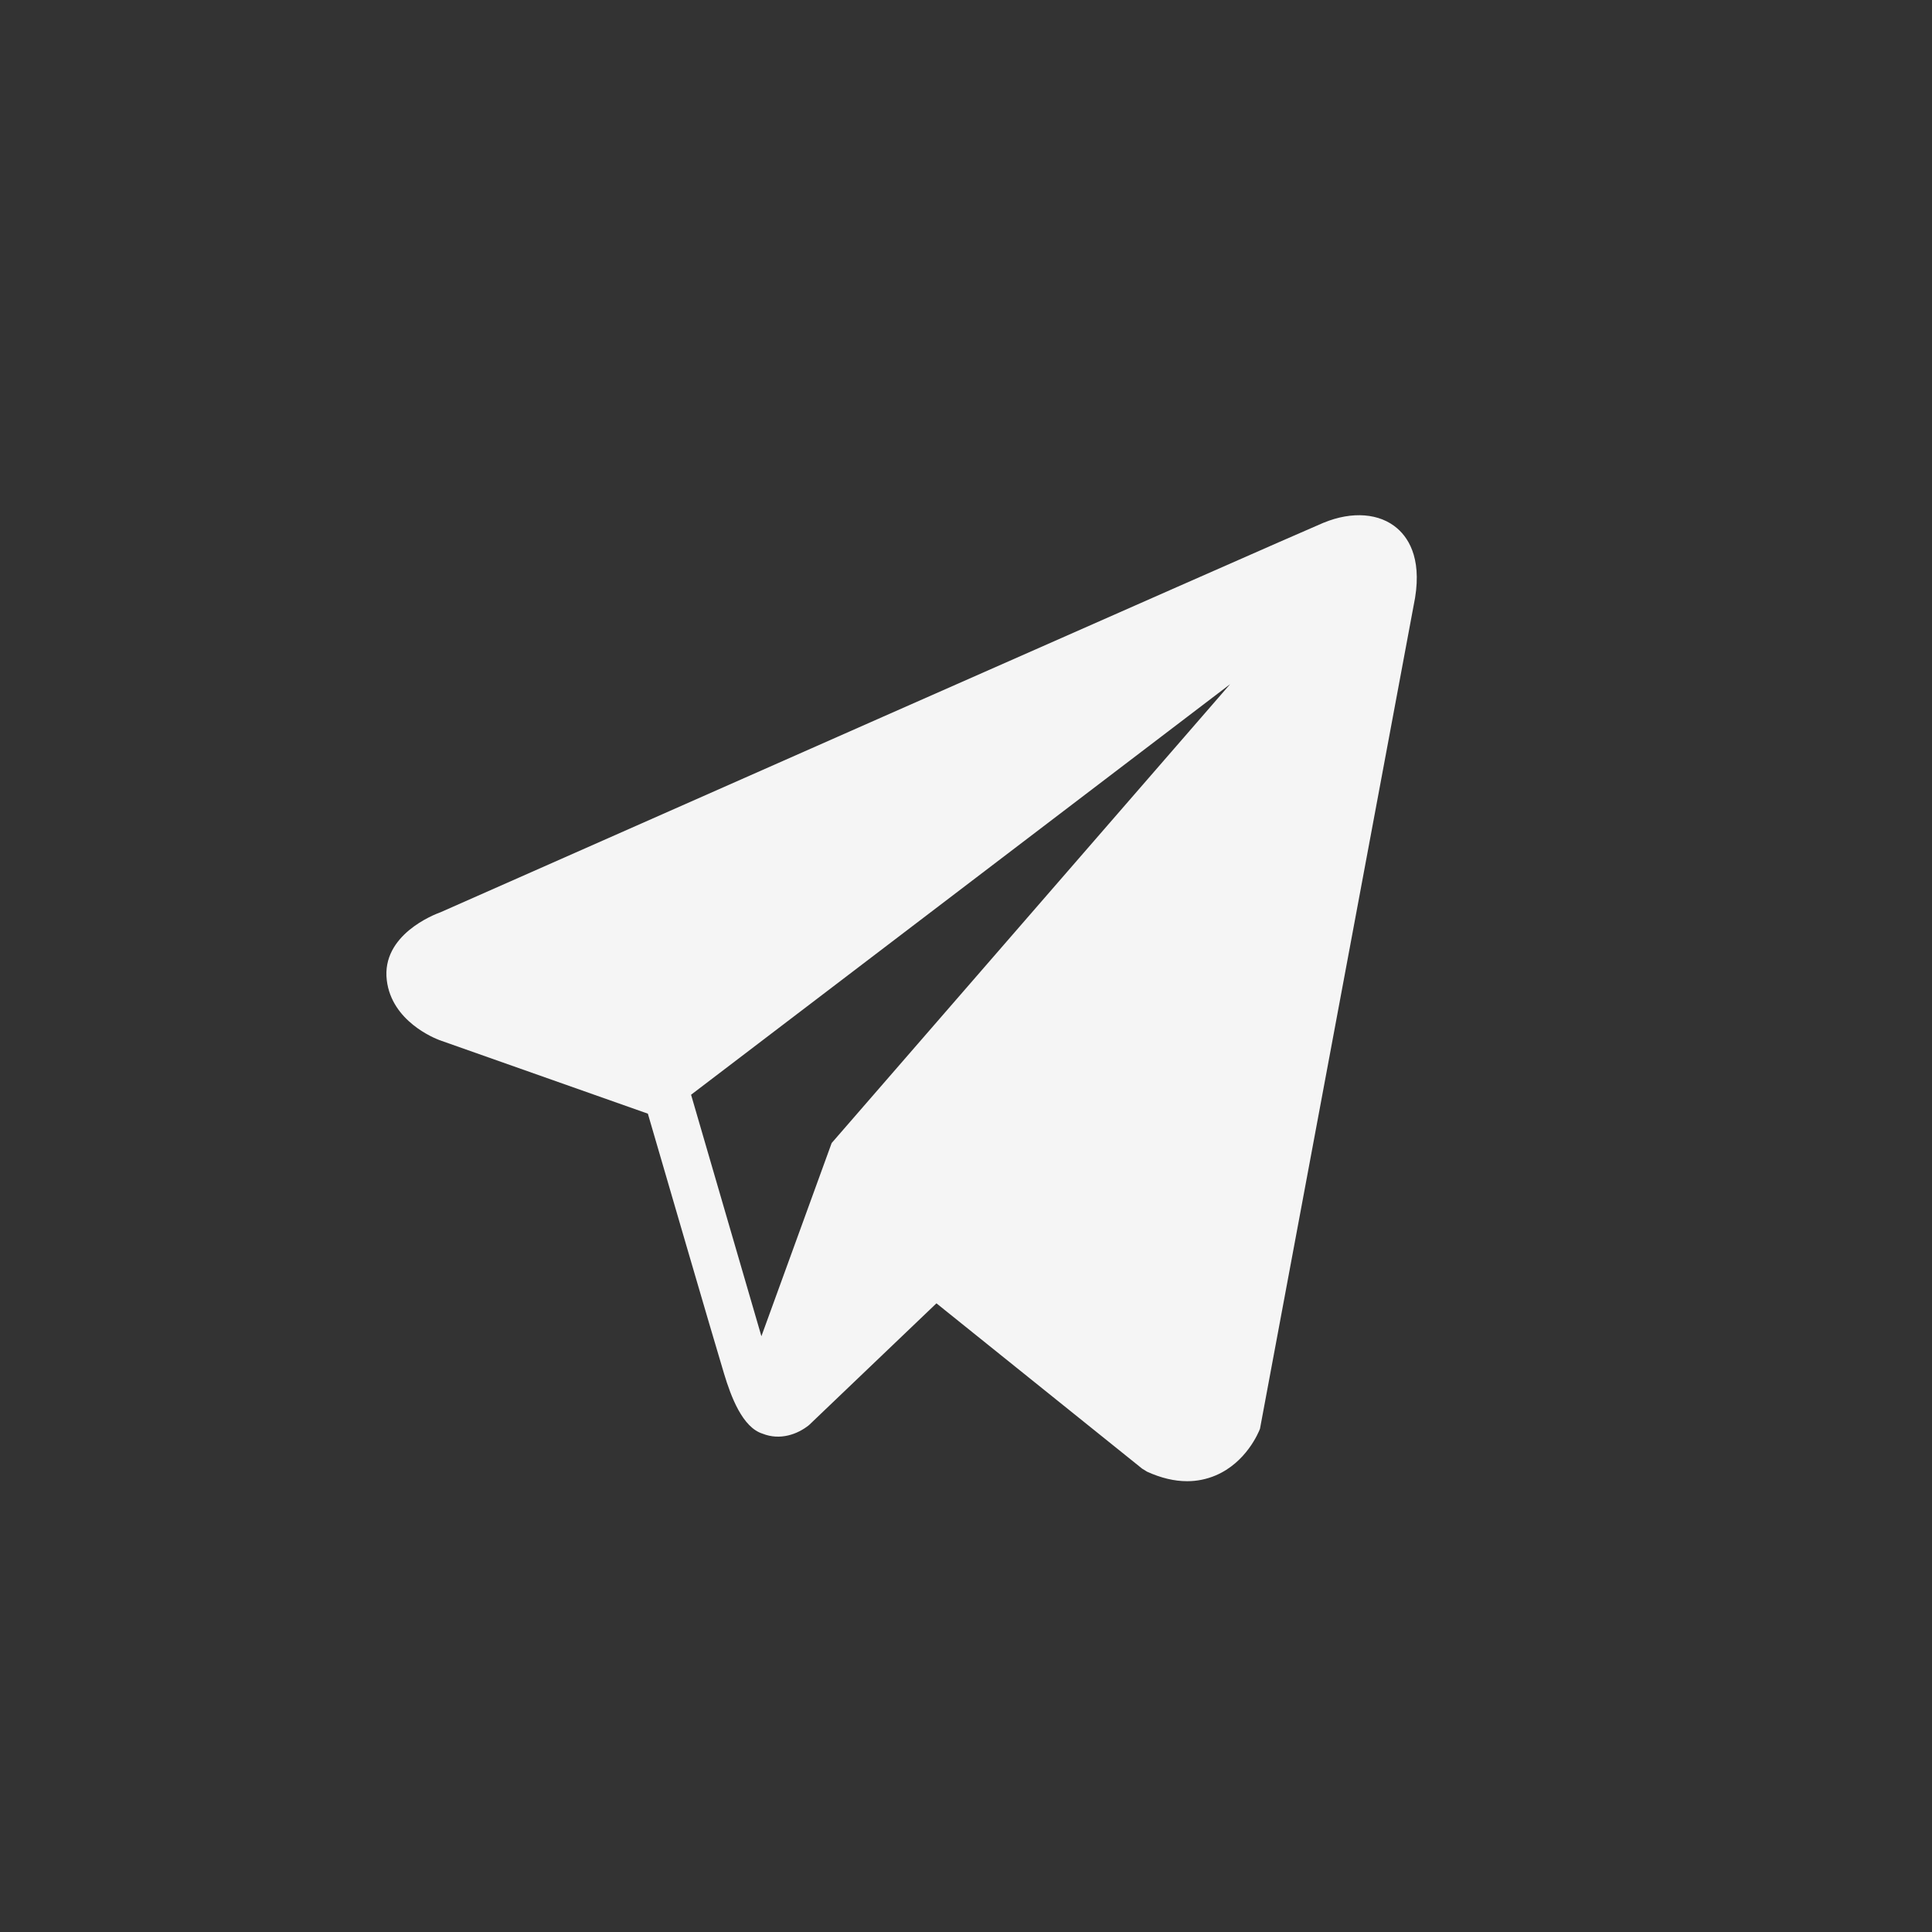 <?xml version="1.0" encoding="UTF-8"?> <svg xmlns="http://www.w3.org/2000/svg" width="30" height="30" viewBox="0 0 30 30" fill="none"><rect x="0" y="0" width="30" height="30" fill="#333333" stroke="none"/><path d="M21.698 8.206C21.425 7.968 20.996 7.934 20.553 8.117H20.552C20.086 8.31 7.357 13.936 6.839 14.166C6.744 14.2 5.921 14.516 6.006 15.221C6.082 15.857 6.743 16.12 6.824 16.151L10.06 17.293C10.275 18.029 11.066 20.746 11.242 21.327C11.351 21.689 11.529 22.164 11.841 22.262C12.114 22.371 12.386 22.271 12.562 22.129L14.541 20.238L17.735 22.805L17.811 22.852C18.028 22.951 18.236 23 18.434 23C18.587 23 18.734 22.97 18.875 22.911C19.353 22.709 19.545 22.239 19.565 22.186L21.95 9.407C22.096 8.724 21.894 8.377 21.698 8.206ZM12.914 17.749L11.823 20.749L10.731 16.999L19.101 10.624L12.914 17.749Z" fill="#F5F5F5"></path></svg> 